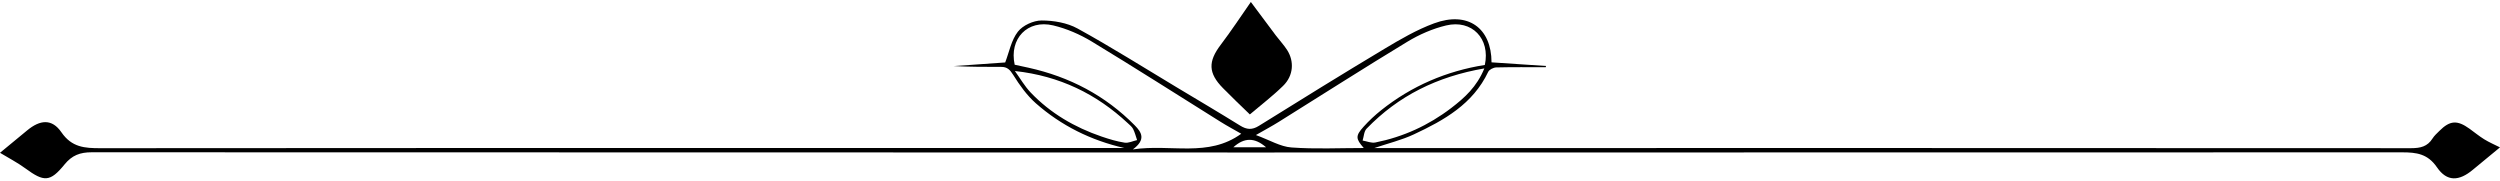 <svg width="567" height="41" viewBox="0 0 567 41" fill="none" xmlns="http://www.w3.org/2000/svg">
<path d="M338.257 14.138C342.39 14.414 346.512 14.689 350.633 14.964C350.613 15.058 350.592 15.151 350.571 15.245C346.828 15.245 343.085 15.198 339.348 15.292C338.714 15.307 337.775 15.775 337.525 16.294C334.058 23.615 327.511 27.278 320.659 30.478C317.892 31.772 314.866 32.499 311.704 33.575C314.694 33.575 317.487 33.575 320.285 33.575C395.808 33.575 471.335 33.559 546.858 33.606C548.945 33.606 550.544 33.242 551.691 31.418C552.101 30.769 552.703 30.234 553.254 29.688C555.647 27.304 557.292 27.189 560.08 29.19C561.201 29.995 562.271 30.883 563.444 31.605C564.581 32.302 565.816 32.832 566.995 33.424C564.949 35.107 562.899 36.775 560.874 38.474C557.718 41.124 554.972 41.254 552.708 37.949C550.606 34.884 548.078 34.551 544.812 34.551C370.142 34.603 195.477 34.603 20.807 34.536C18.143 34.536 16.337 35.216 14.634 37.3C11.358 41.326 9.978 41.285 5.778 38.204C3.94 36.853 1.884 35.803 0 34.655C1.916 33.076 4.034 31.346 6.136 29.595C9.121 27.111 11.8 26.904 13.928 30C16.285 33.429 19.213 33.616 22.79 33.611C80.319 33.549 137.854 33.569 195.384 33.569C214.674 33.569 233.965 33.569 253.256 33.569C253.837 33.569 254.419 33.569 255 33.569C247.426 31.839 240.693 28.504 234.92 23.417C232.896 21.63 231.245 19.313 229.807 17.001C229.075 15.822 228.431 15.167 227.102 15.172C223.525 15.172 219.954 15.172 216.304 14.99C220.369 14.705 224.434 14.414 227.979 14.164C228.883 11.816 229.36 9.109 230.855 7.187C231.966 5.753 234.391 4.646 236.234 4.646C238.975 4.646 242.032 5.166 244.399 6.47C252.025 10.662 259.397 15.318 266.867 19.796C271.674 22.68 276.502 25.532 281.268 28.488C282.752 29.408 283.957 29.517 285.514 28.545C294.962 22.659 304.431 16.798 313.983 11.078C317.596 8.917 321.303 6.75 325.233 5.301C332.921 2.454 338.268 6.355 338.278 14.143L338.257 14.138ZM309.301 33.564C307.447 31.455 307.395 30.805 309.275 28.727C310.484 27.387 311.823 26.135 313.236 25.007C320.171 19.479 328.083 16.107 336.762 14.731C338.039 8.777 333.824 4.371 327.974 5.774C324.926 6.501 321.9 7.826 319.211 9.452C309.394 15.396 299.728 21.583 289.989 27.662C288.499 28.592 286.952 29.418 284.839 30.629C287.944 31.761 290.373 33.258 292.896 33.445C298.3 33.845 303.756 33.569 309.295 33.569L309.301 33.564ZM281.517 30.338C279.856 29.382 278.293 28.55 276.798 27.61C267.08 21.542 257.424 15.359 247.623 9.426C244.939 7.8 241.913 6.491 238.871 5.763C233.036 4.371 228.841 8.777 230.129 14.679C231.146 14.897 232.221 15.125 233.29 15.364C242.572 17.427 250.686 21.651 257.388 28.457C258.904 30 259.968 31.647 256.926 33.886C265.611 32.593 273.99 35.783 281.517 30.333V30.338ZM230.175 16.107C231.364 17.749 232.382 19.547 233.768 20.996C238.253 25.693 243.73 28.878 249.85 30.972C251.553 31.553 253.302 32.084 255.067 32.354C255.96 32.489 256.947 31.985 257.892 31.772C257.601 30.925 257.388 30.036 256.988 29.247C256.723 28.732 256.204 28.332 255.768 27.922C248.667 21.308 240.329 17.219 230.181 16.107H230.175ZM336.648 15.515C325.959 17.354 317.15 21.724 309.944 29.179C309.347 29.792 309.327 30.966 309.041 31.876C310.007 32.037 311.024 32.499 311.922 32.317C318.25 31.055 323.987 28.436 329.126 24.509C332.142 22.197 334.935 19.713 336.648 15.515ZM279.731 33.393H287.134C284.559 31.148 282.187 31.164 279.731 33.393Z" fill="black"/>
<path d="M283.692 0.448C285.379 2.713 287.367 5.399 289.377 8.065C290.207 9.166 291.173 10.179 291.915 11.333C293.571 13.92 293.358 17.141 291.064 19.412C288.691 21.76 286.002 23.791 283.464 25.953C281.356 23.901 279.305 21.968 277.338 19.957C274.005 16.554 273.99 13.941 276.855 10.164C279.326 6.906 281.574 3.477 283.697 0.443L283.692 0.448Z" fill="black"/>
</svg>
